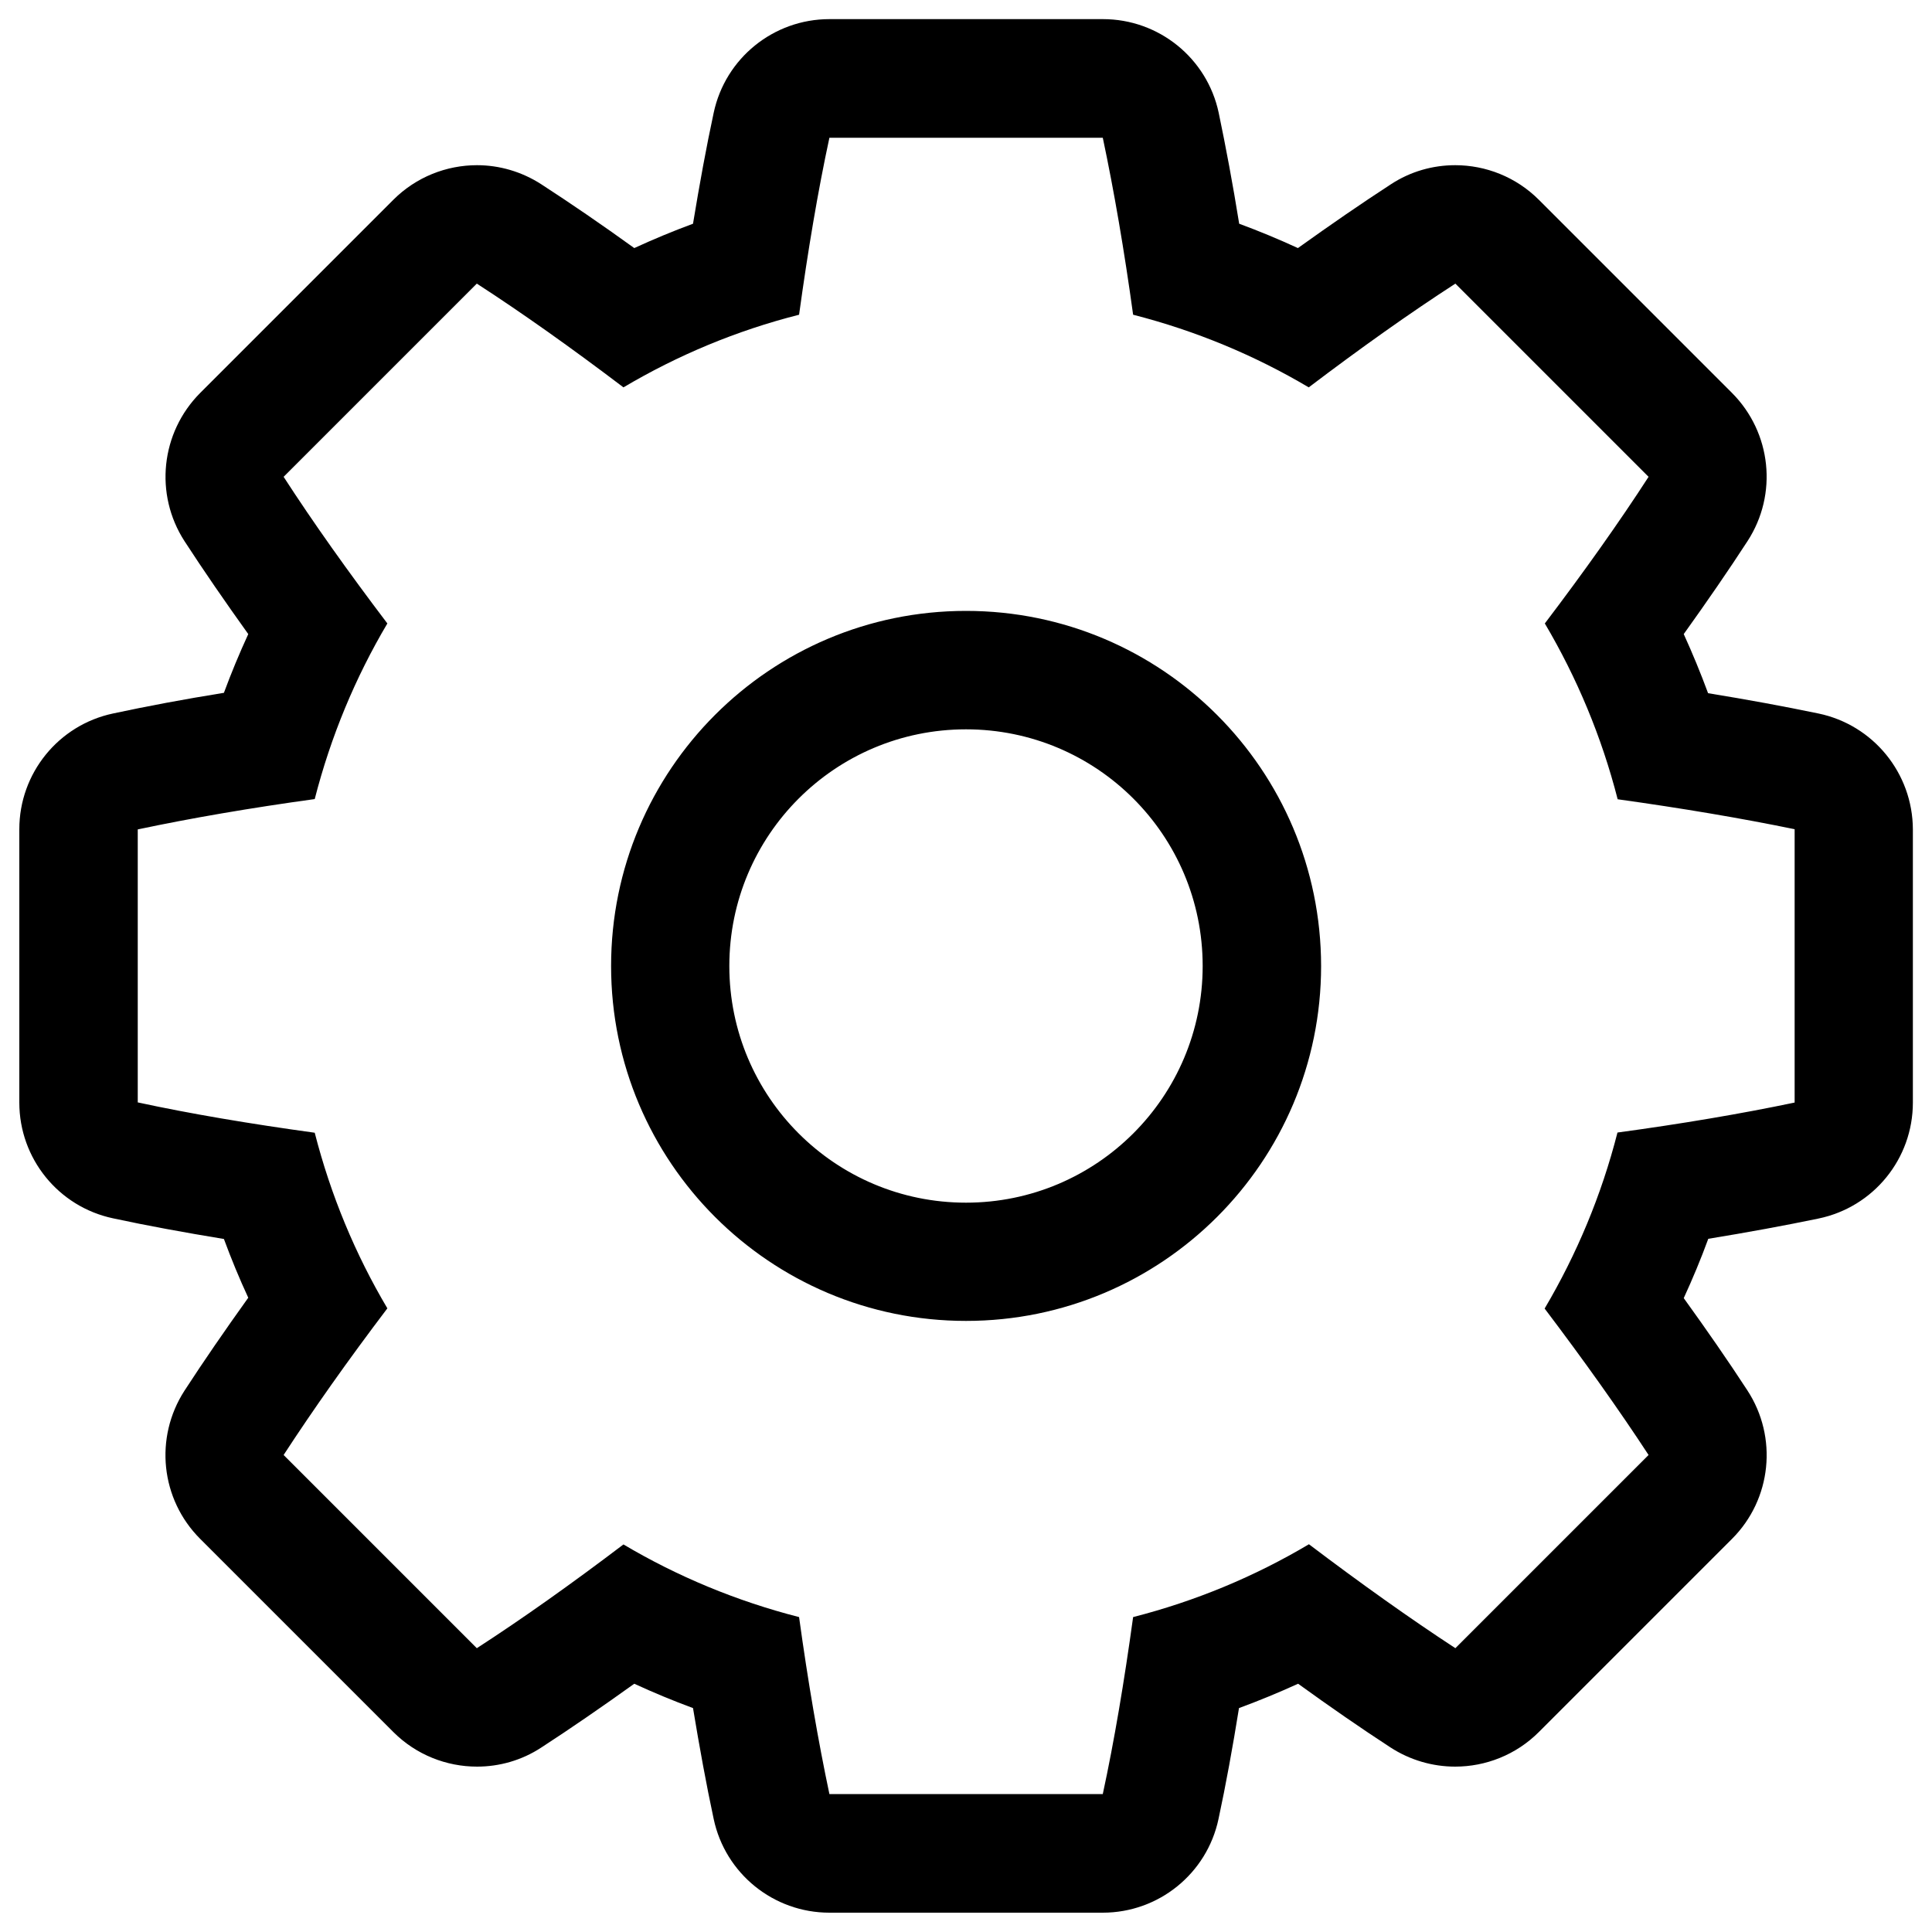 <?xml version="1.0" encoding="utf-8"?>
<!DOCTYPE svg PUBLIC "-//W3C//DTD SVG 1.1//EN" "http://www.w3.org/Graphics/SVG/1.1/DTD/svg11.dtd">
<svg version="1.1" xmlns="http://www.w3.org/2000/svg" xmlns:xlink="http://www.w3.org/1999/xlink"
     x="0px" y="0px" viewBox="0 0 1000 1000" enable-background="new 0 0 1000 1000" xml:space="preserve">
    <g><path d="M941.2,369.3c-17.8-3.7-36.8-7.2-57.1-10.5c-3.8-10.3-8-20.5-12.6-30.6c12.1-16.9,23.2-33,33-48.1c15.8-24.3,12.4-56.2-8-76.7l-100-100c-11.8-11.8-27.5-17.9-43.3-17.9c-11.5,0-23.1,3.2-33.3,9.9c-15.1,9.8-31.2,20.9-48.1,33c-10-4.6-20.1-8.8-30.4-12.6c-3.3-20.5-6.9-39.7-10.6-57.4c-6-28.3-31-48.5-59.9-48.5H429.3c-28.9,0-53.9,20.2-59.9,48.5c-3.8,17.6-7.3,36.8-10.7,57.4c-10.3,3.8-20.4,8-30.4,12.6c-16.9-12.2-33-23.2-48.1-33c-10.2-6.6-21.8-9.9-33.3-9.9c-15.8,0-31.5,6.1-43.3,17.9l-100,100c-20.4,20.5-23.8,52.4-8.1,76.7c9.8,15.1,20.9,31.2,33,48.1c-4.6,10-8.8,20.1-12.6,30.4c-20.5,3.3-39.7,6.9-57.4,10.7c-28.3,6-48.5,31-48.5,59.9v141.5c0,28.9,20.2,53.9,48.5,59.9c17.6,3.8,36.8,7.3,57.4,10.7c3.8,10.3,8,20.5,12.6,30.4c-12.1,16.9-23.2,33-33,48.1c-15.7,24.3-12.4,56.2,8.1,76.7l100,100c11.8,11.8,27.5,17.9,43.3,17.9c11.5,0,23.1-3.2,33.3-9.9c15.1-9.8,31.2-20.9,48.1-33c10,4.6,20.1,8.8,30.4,12.6c3.4,20.5,6.9,39.7,10.7,57.4c6,28.3,31,48.5,59.9,48.5h141.5c28.9,0,53.9-20.2,59.9-48.5c3.8-17.7,7.3-36.9,10.6-57.4c10.3-3.8,20.5-8,30.6-12.6c16.6,12,32.5,23,47.7,32.9c10.3,6.7,22,10,33.6,10c15.8,0,31.5-6.1,43.3-17.9l100-100c20.5-20.5,23.8-52.6,7.9-76.9c-9.9-15.2-21-31.2-32.9-47.7c4.6-10,8.9-20.3,12.7-30.7c20.2-3.3,39.3-6.8,57.1-10.5c28.4-5.9,48.8-30.9,48.8-60V429.3C990,400.2,969.6,375.2,941.2,369.3z M928.8,570.7c-27.7,5.8-58.5,11-91.6,15.5c-8.3,32.5-21.1,63-37.7,91.1c20.2,26.7,38.3,52.1,53.8,75.8l-100,100c-23.7-15.5-49.1-33.6-75.8-53.8c-28.1,16.7-58.6,29.4-91,37.7c-4.6,33.4-9.8,64.3-15.7,91.6H429.3c-5.8-27.4-11.1-58.2-15.7-91.6c-32.4-8.3-62.9-21-90.9-37.6c-26.9,20.4-52.4,38.5-75.9,53.7l-100-100c15.3-23.5,33.3-49,53.7-75.9c-16.6-28-29.3-58.5-37.6-90.9c-33.4-4.6-64.3-9.8-91.6-15.7V429.3c27.4-5.8,58.2-11.1,91.6-15.7c8.3-32.4,21-62.9,37.6-90.9c-20.4-26.9-38.5-52.4-53.7-75.9l100-100c23.5,15.2,49,33.3,75.9,53.7c28-16.6,58.5-29.4,90.9-37.6c4.6-33.4,9.8-64.3,15.7-91.6h141.5c5.8,27.4,11.1,58.2,15.7,91.6c32.4,8.3,62.9,21,90.9,37.6c26.9-20.4,52.4-38.5,75.9-53.7l100,100c-15.2,23.5-33.3,49-53.7,75.9c16.6,28.1,29.4,58.6,37.7,91c33.1,4.6,63.9,9.8,91.6,15.5V570.7L928.8,570.7z M500,316.2c-101.5,0-183.7,82.3-183.7,183.8c0,101.5,82.3,183.7,183.7,183.7c101.5,0,183.8-82.3,183.8-183.7C683.7,398.5,601.5,316.2,500,316.2z M500,622.5c-67.7,0-122.5-54.8-122.5-122.5S432.3,377.5,500,377.5c67.7,0,122.5,54.8,122.5,122.5S567.6,622.5,500,622.5z"/></g>
</svg>
